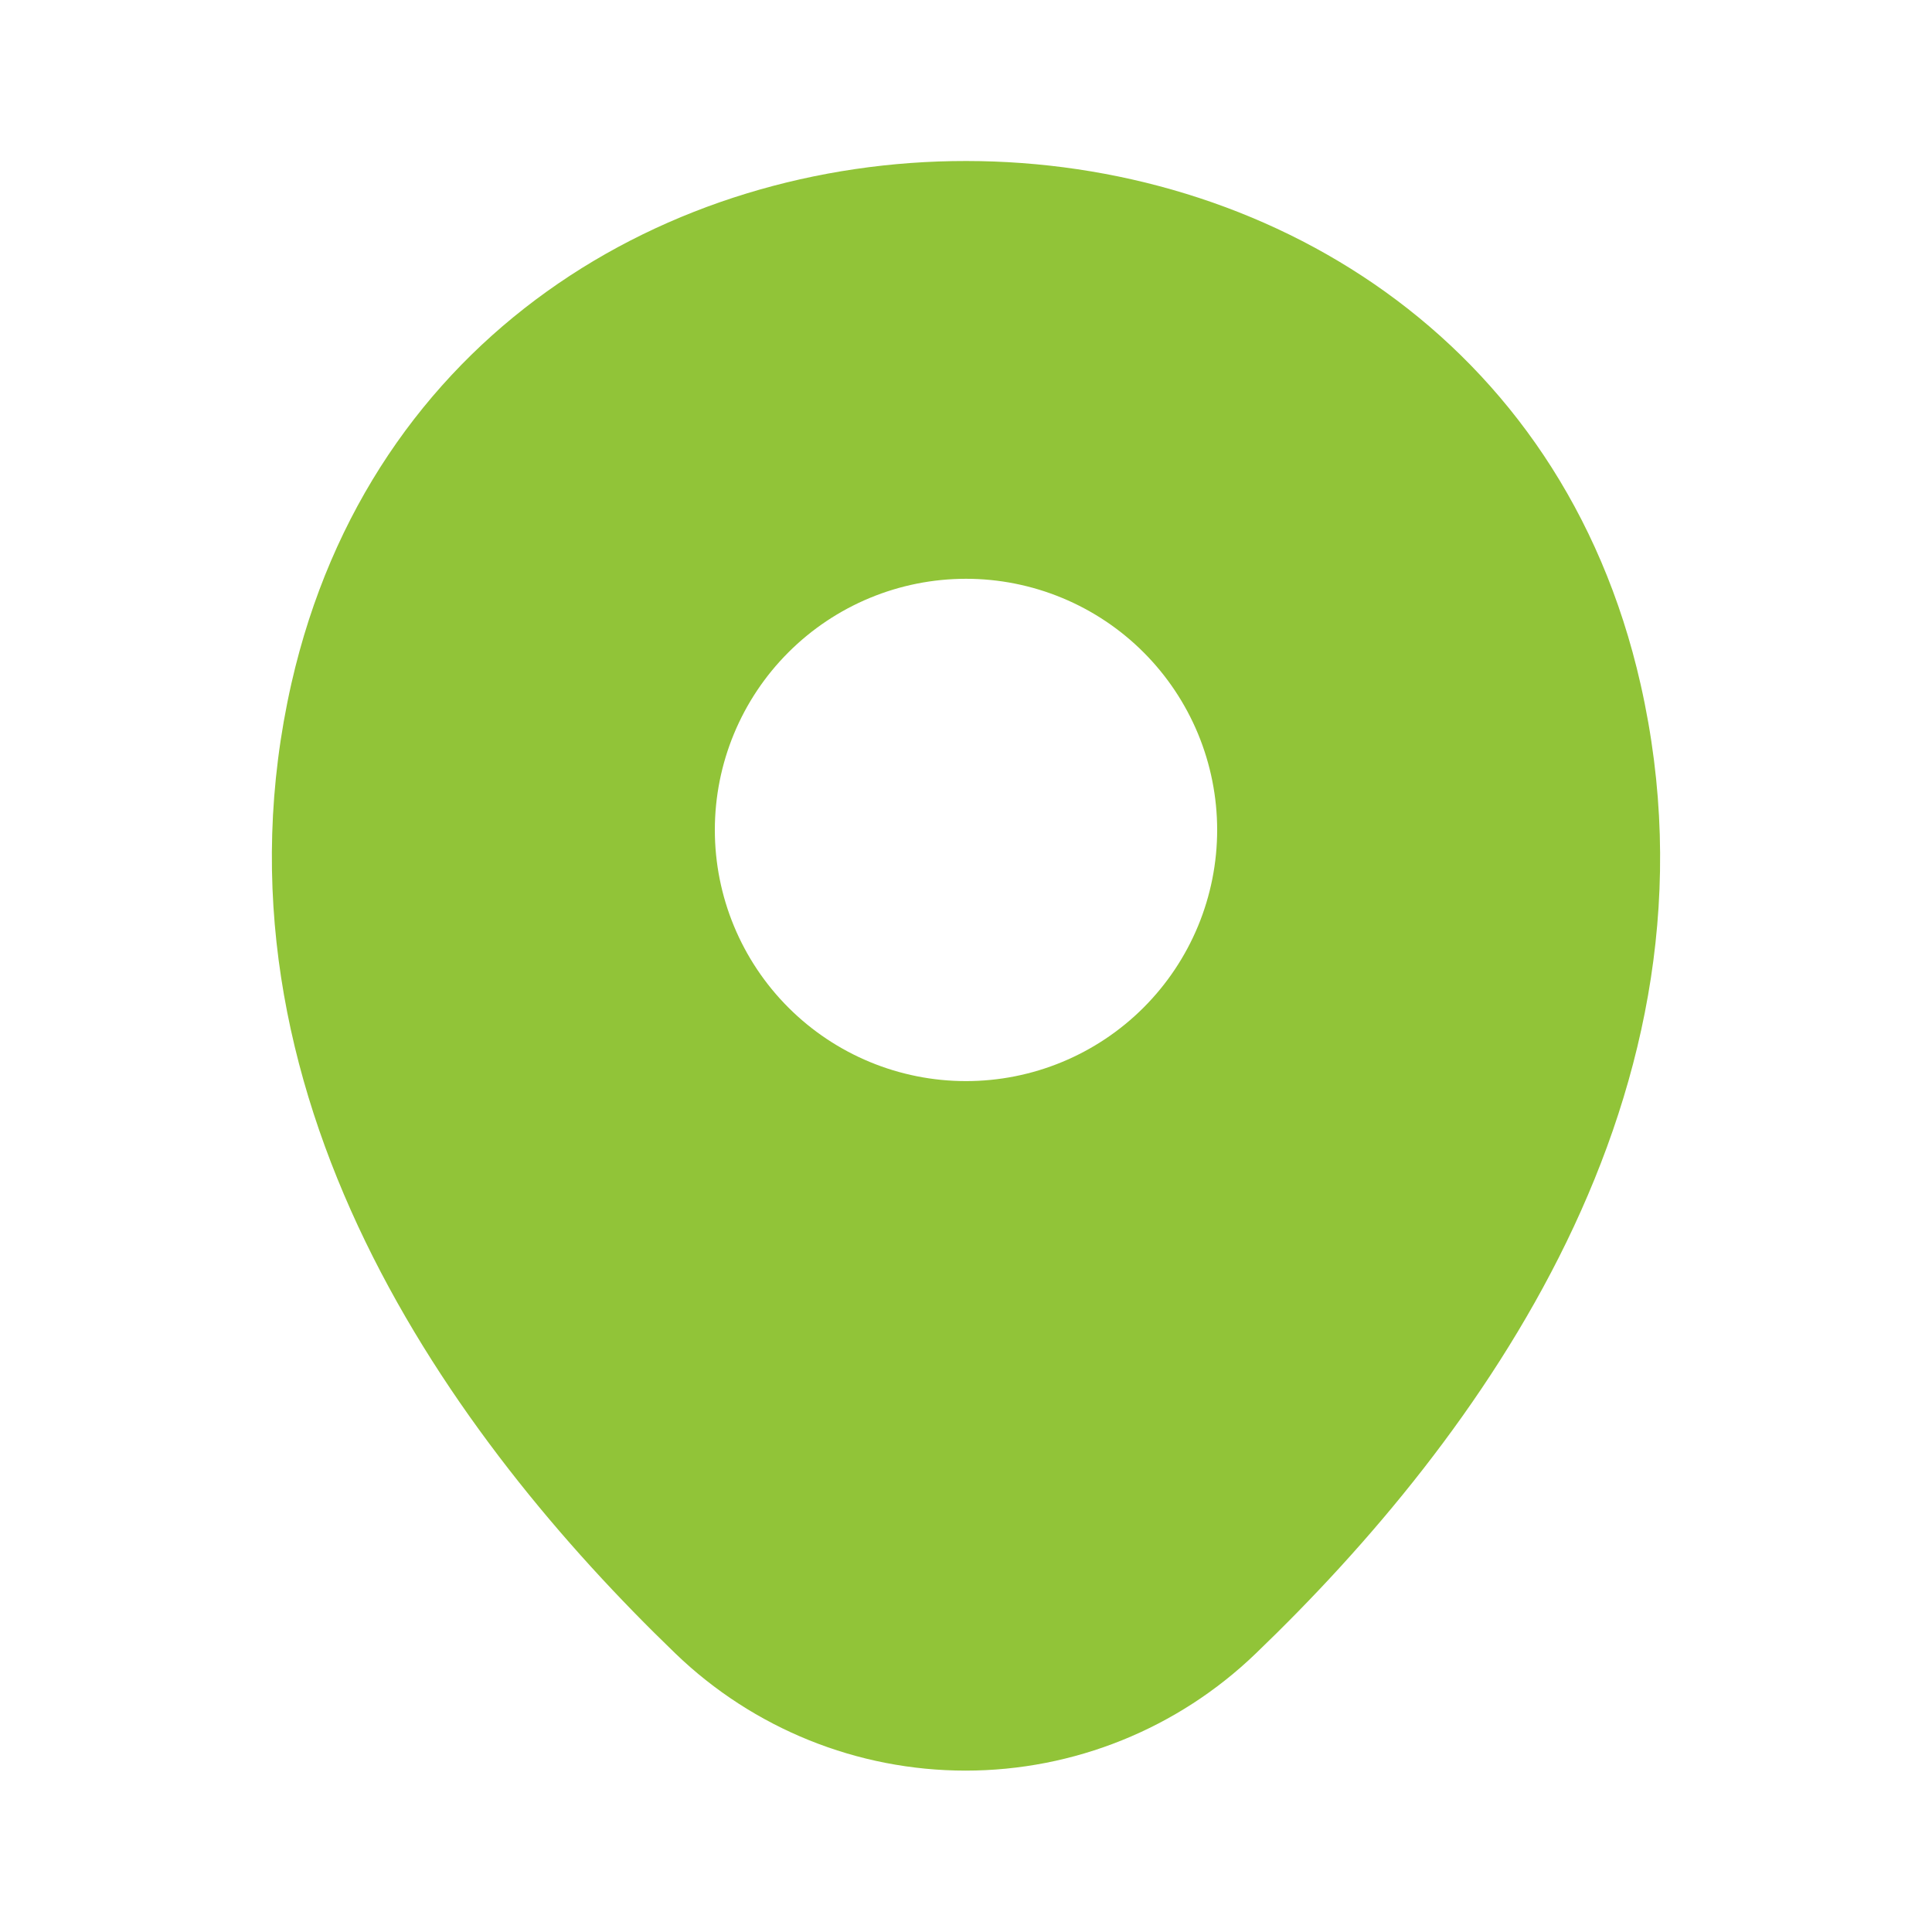 <svg xmlns="http://www.w3.org/2000/svg" width="90" height="90" viewBox="0 0 90 90" fill="none"><path fill-rule="evenodd" clip-rule="evenodd" d="M76.425 31.875C69.075 -0.6 20.962 -0.637 13.575 31.837C9.262 50.888 21.112 67.05 31.462 77.025C35.092 80.526 39.938 82.482 44.981 82.482C50.024 82.482 54.87 80.526 58.5 77.025C68.887 67.05 80.737 50.925 76.425 31.875ZM49.477 49.472C48.058 50.06 46.536 50.362 45 50.362C41.897 50.362 38.921 49.13 36.727 46.936C34.532 44.741 33.3 41.765 33.3 38.662C33.3 35.559 34.532 32.583 36.727 30.389C38.921 28.195 41.897 26.962 45 26.962C46.536 26.962 48.058 27.265 49.477 27.853C50.897 28.441 52.187 29.303 53.273 30.389C54.359 31.476 55.221 32.766 55.809 34.185C56.397 35.605 56.7 37.126 56.7 38.662C56.7 40.199 56.397 41.72 55.809 43.14C55.221 44.559 54.359 45.849 53.273 46.936C52.187 48.022 50.897 48.884 49.477 49.472Z" fill="#91C438"></path></svg>